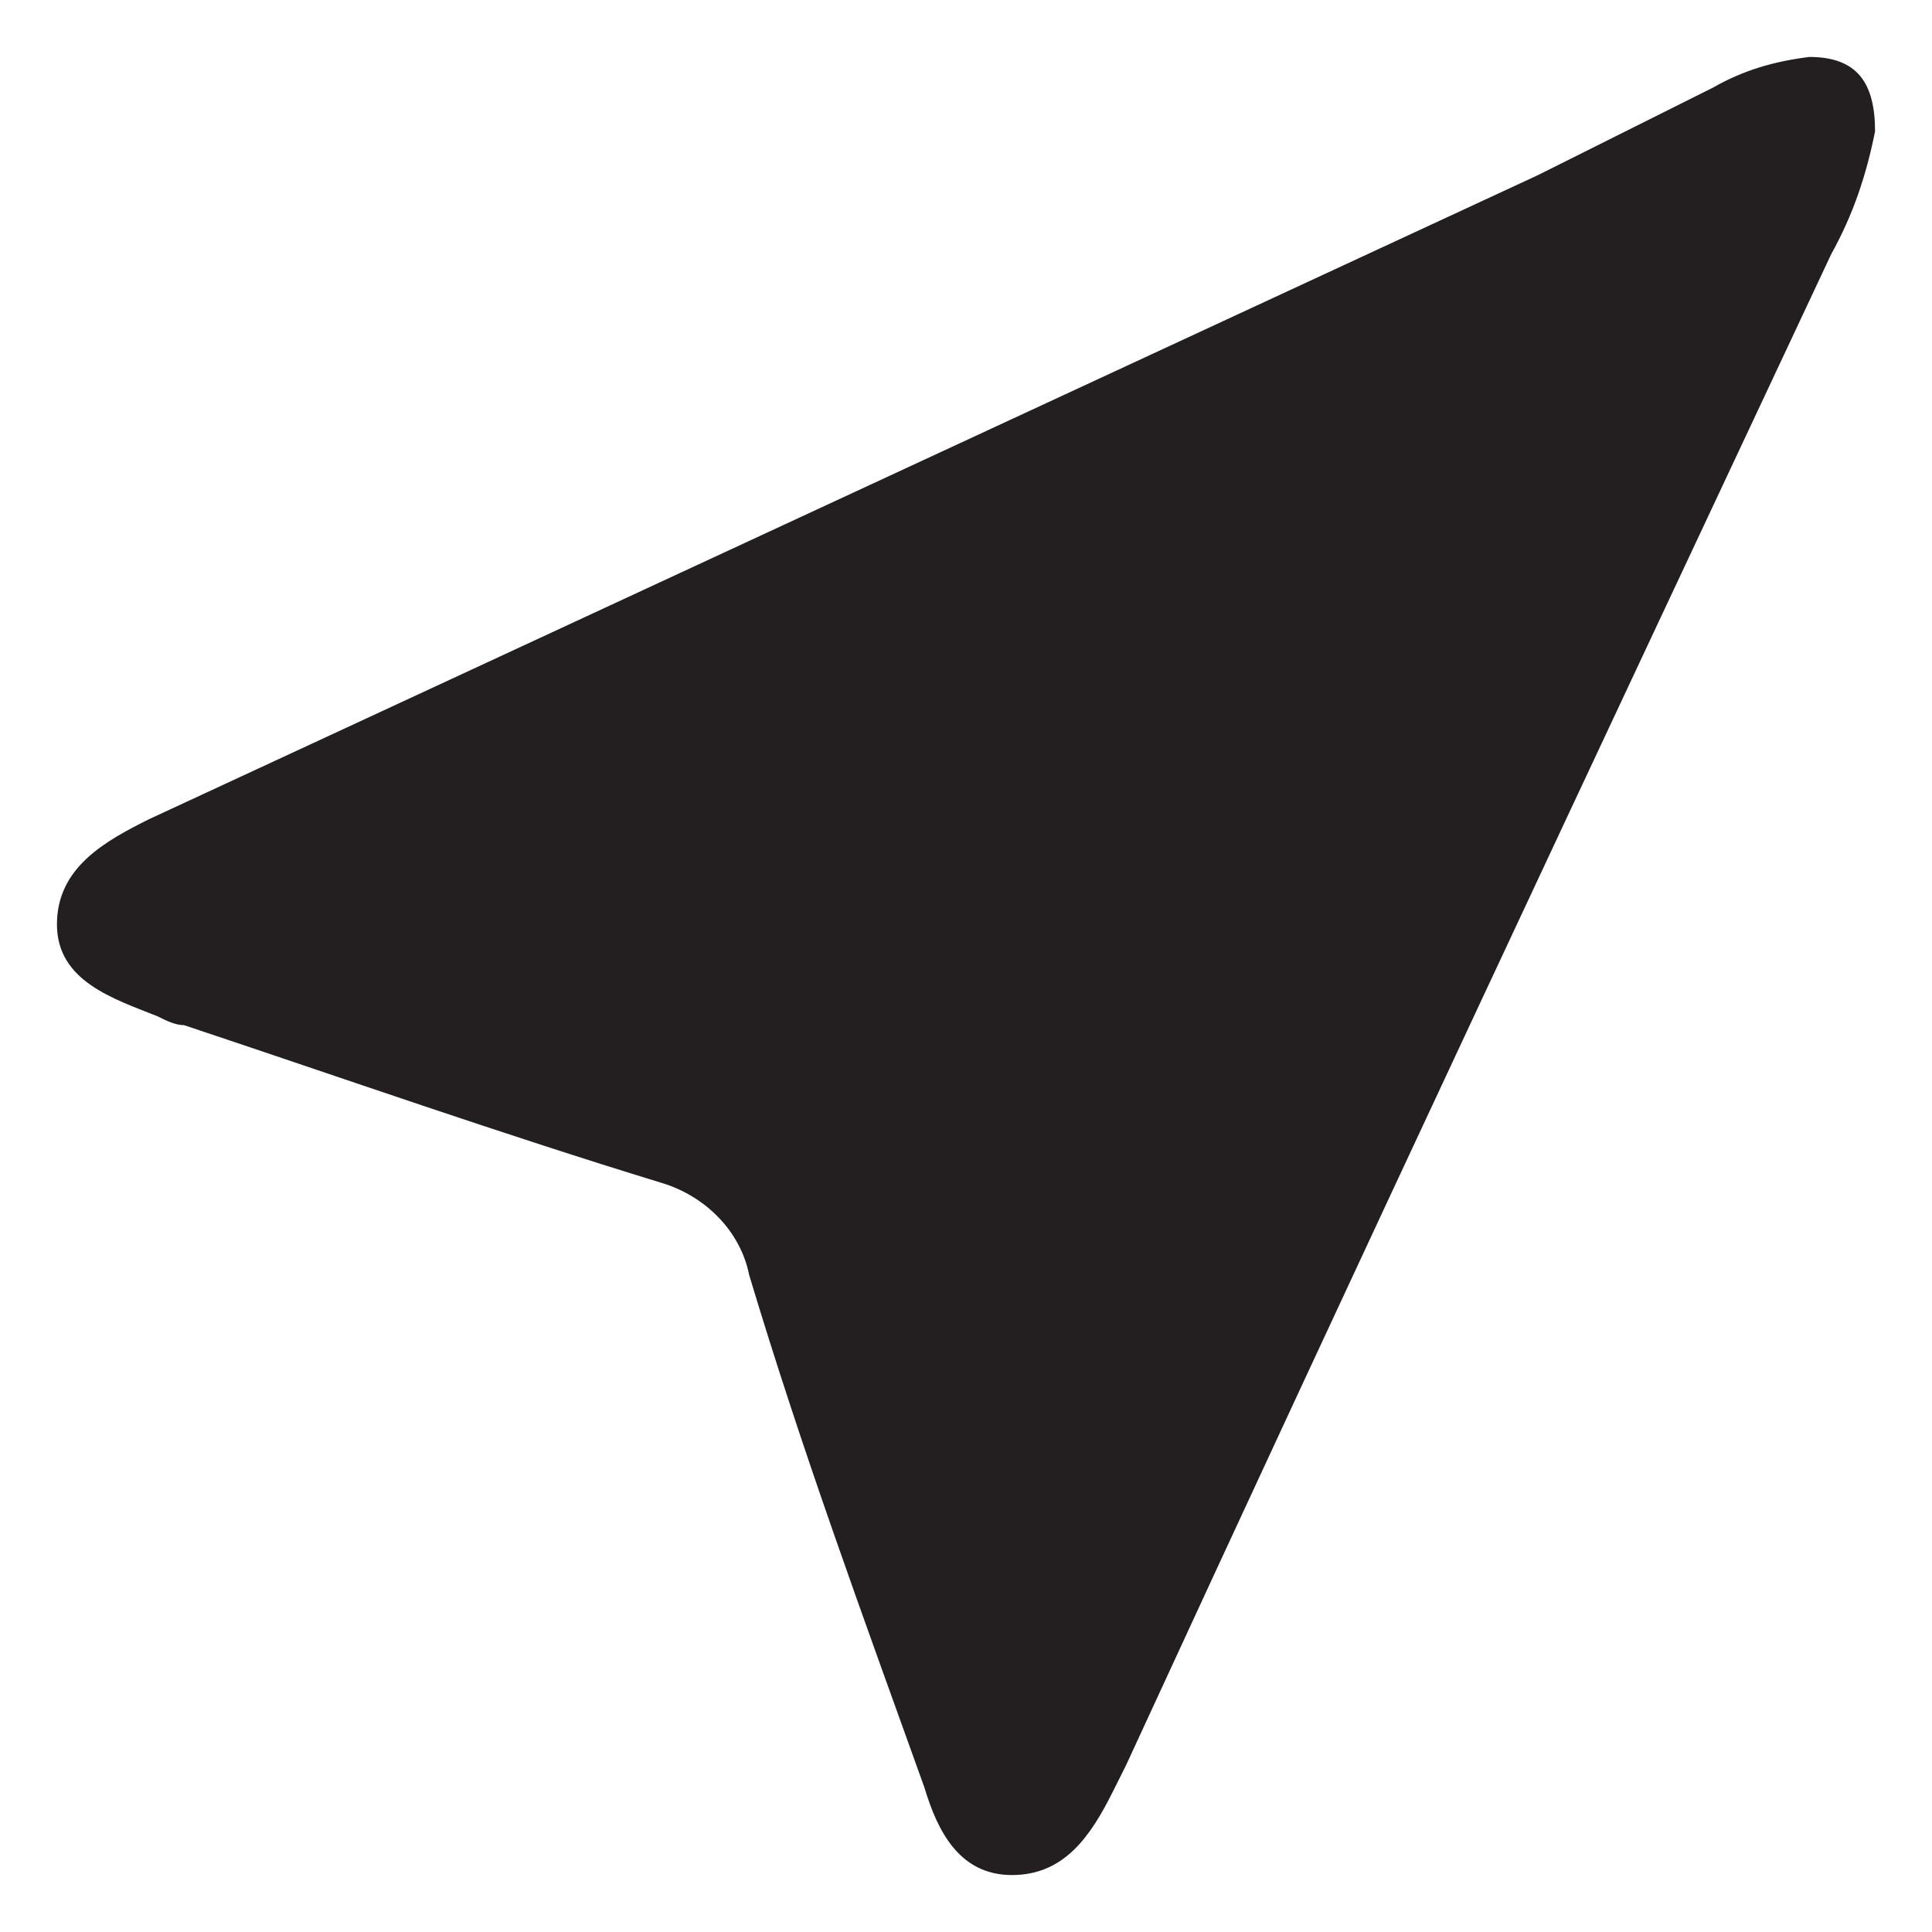 <?xml version="1.0" encoding="utf-8"?>
<!-- Generator: Adobe Illustrator 23.1.0, SVG Export Plug-In . SVG Version: 6.00 Build 0)  -->
<svg version="1.1" id="Layer_1" xmlns="http://www.w3.org/2000/svg" xmlns:xlink="http://www.w3.org/1999/xlink" x="0px" y="0px"
	 viewBox="0 0 44.1 44.1" style="enable-background:new 0 0 44.1 44.1;" xml:space="preserve">
<style type="text/css">
	.st0{fill:#231F20;}
</style>
<path class="st0" d="M41.3,1.3c-0.8,0.1-1.5,0.3-2.2,0.7l-4,2L3.4,18.7c-1,0.5-2.1,1.1-2.1,2.4c0,1.3,1.3,1.7,2.3,2.1
	c0.2,0.1,0.4,0.2,0.6,0.2c3.6,1.2,7.3,2.5,10.9,3.6c1,0.3,1.8,1.1,2,2.1c1.2,4,2.6,7.8,4,11.7c0.3,1,0.8,2,2,2s1.8-0.9,2.3-1.9
	c0.1-0.2,0.2-0.4,0.3-0.6c5.3-11.5,10.7-23,16.1-34.5c0.5-0.9,0.8-1.8,1-2.8C42.8,1.9,42.4,1.3,41.3,1.3z"/>
</svg>
